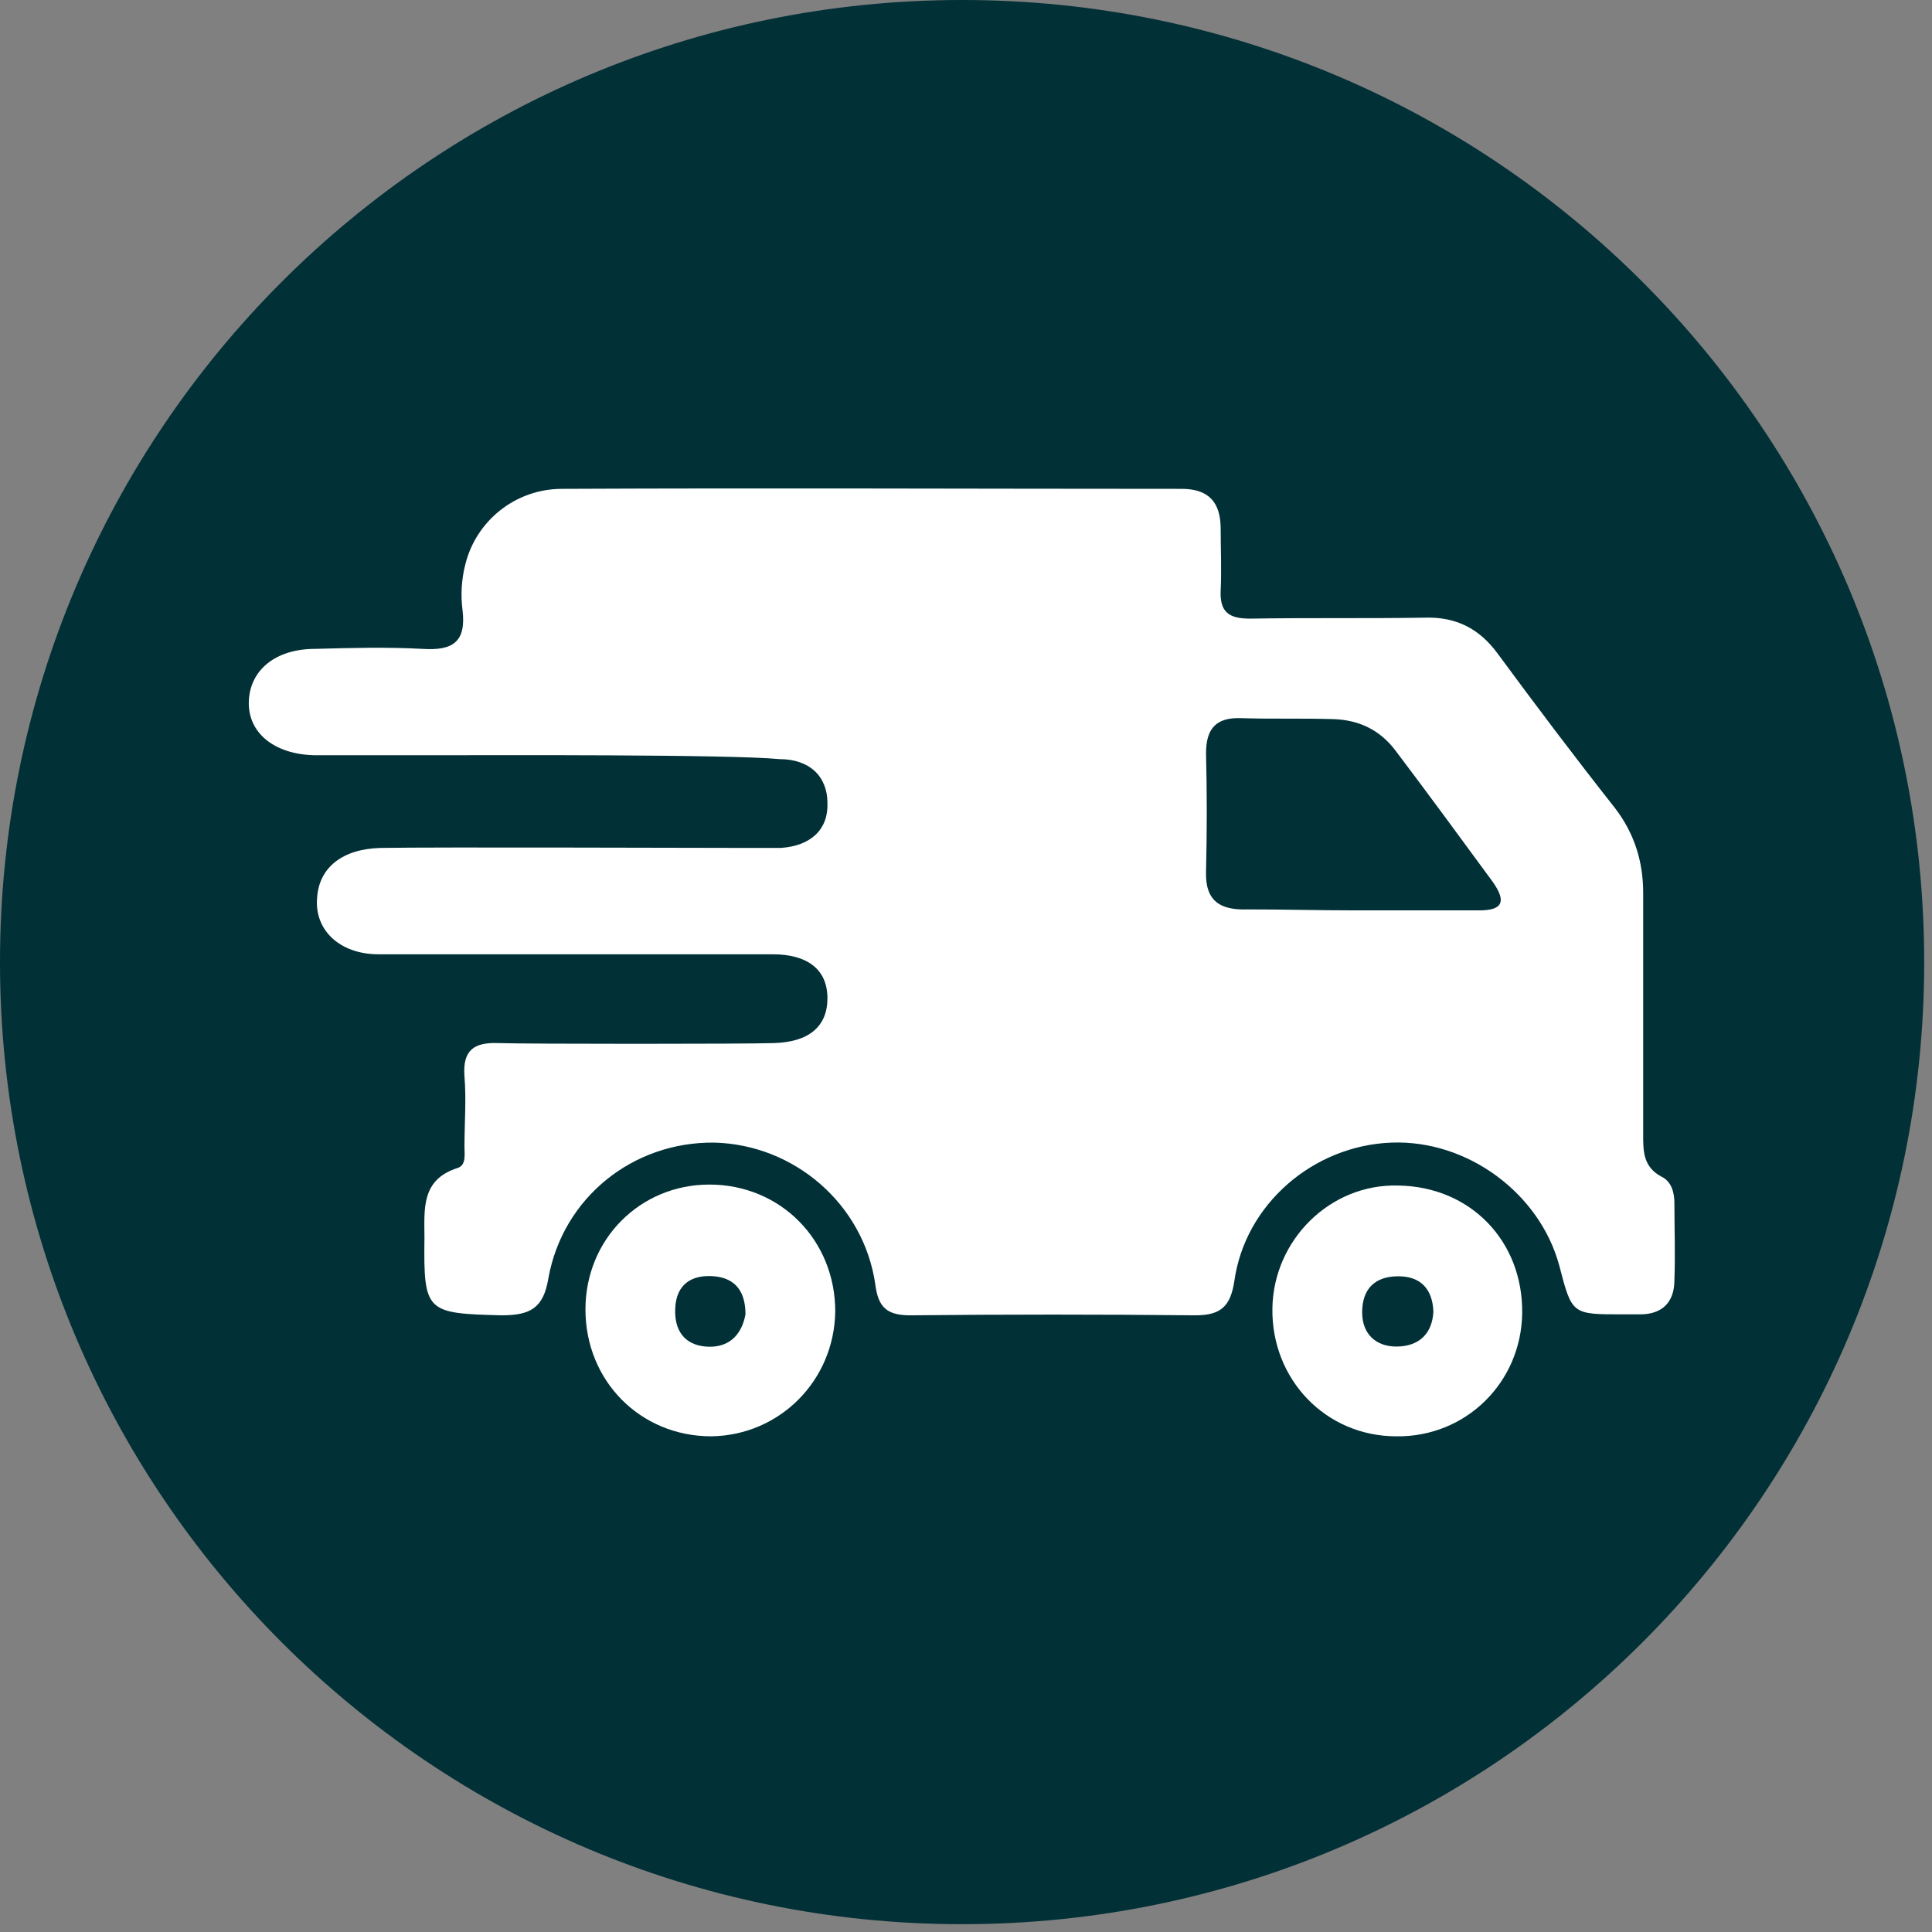 <svg width="198" height="198" viewBox="0 0 198 198" fill="none" xmlns="http://www.w3.org/2000/svg">
<rect x="0" y="0" width="198" height="198" fill="#808080" stroke="none"/>
<g clip-path="url(#clip0_43_1072)">
<path d="M98.6 197.2C153.055 197.2 197.2 153.055 197.2 98.6C197.2 44.145 153.055 0 98.6 0C44.145 0 0 44.145 0 98.6C0 153.055 44.145 197.2 98.6 197.2Z" fill="#013036"/>
<path d="M45.4 77.4C41 77.4 36.6 77.4 32.2 77.4C28.1 77.3 25.4 75.1 25.5 71.9C25.6 68.7 28.2 66.5 32.3 66.5C36 66.4 39.6 66.3 43.3 66.5C46.4 66.7 47.8 65.8 47.4 62.5C47.2 61 47.3 59.3 47.7 57.8C48.8 53.4 52.8 50.1 57.6 50.1C78.8 50 99.9 50.1 121.1 50.1C123.9 50.1 125.1 51.5 125.1 54.2C125.1 56.3 125.2 58.4 125.1 60.5C125 62.7 125.9 63.4 128.1 63.4C134.1 63.3 140 63.4 146 63.3C149.2 63.2 151.6 64.4 153.5 67C157.4 72.3 161.4 77.6 165.5 82.8C167.5 85.4 168.4 88.3 168.4 91.5C168.4 99.8 168.4 108.1 168.4 116.3C168.4 118 168.4 119.6 170.3 120.6C171.3 121.1 171.6 122.2 171.6 123.3C171.6 125.9 171.7 128.5 171.6 131.2C171.6 133.5 170.3 134.7 168.1 134.7C167.5 134.7 166.8 134.7 166.2 134.7C161.1 134.7 161.1 134.7 159.8 129.7C157.8 122.3 150.4 116.8 142.6 117.1C134.6 117.4 127.6 123.4 126.5 131.3C126.1 133.9 125.1 134.8 122.5 134.8C112.8 134.7 103 134.7 93.3 134.8C90.9 134.8 90 134 89.7 131.6C88.5 123.4 81.4 117.3 73.2 117.1C64.9 117 57.7 122.7 56.2 131C55.7 134.1 54.3 134.8 51.4 134.8C43.7 134.6 43.4 134.5 43.5 126.9C43.5 124 43.1 120.9 46.9 119.7C47.8 119.4 47.6 118.3 47.6 117.5C47.6 115.1 47.8 112.7 47.6 110.3C47.4 107.6 48.6 106.8 51.1 106.9C53.8 107 76.6 107 79.3 106.9C82.9 106.8 84.8 105.2 84.8 102.3C84.8 99.4 82.8 97.8 79.2 97.8C72.4 97.8 45.6 97.8 38.8 97.8C34.8 97.8 32.2 95.3 32.5 92C32.7 88.9 35.1 87 39 86.9C45 86.8 71 86.9 76.9 86.9C77.9 86.9 79 86.9 80 86.9C83.1 86.7 84.9 85 84.8 82.3C84.8 79.6 83 77.8 79.9 77.8C74.9 77.3 50.2 77.4 45.4 77.4ZM139.1 93.3C143.3 93.3 147.4 93.3 151.6 93.3C154 93.3 154.4 92.4 153 90.4C149.7 85.9 146.4 81.4 143 76.9C141.4 74.8 139.3 73.8 136.7 73.7C133.5 73.6 130.4 73.7 127.2 73.6C124.6 73.5 123.6 74.7 123.6 77.2C123.7 81.2 123.7 85.2 123.6 89.3C123.5 92.4 125.1 93.3 127.9 93.2C131.6 93.2 135.3 93.3 139.1 93.3Z" fill="white"/>
<path d="M60 134.2C60 127 65.6 121.4 72.7 121.4C80 121.4 85.6 127.1 85.6 134.4C85.5 141.5 79.9 147.1 72.9 147.2C65.6 147.2 60 141.5 60 134.2ZM76.4 134.7C76.4 132.4 75.4 131 73.2 130.8C70.9 130.6 69.3 131.6 69.2 134.1C69.1 136.3 70.1 137.8 72.3 138C74.6 138.2 76 136.9 76.4 134.7Z" fill="white"/>
<path d="M156 134.6C155.9 141.7 150.2 147.3 143.1 147.2C135.9 147.2 130.3 141.4 130.4 134.1C130.5 127.1 136.3 121.3 143.3 121.5C150.7 121.6 156.1 127.2 156 134.6ZM146.9 134.4C146.8 132.1 145.6 130.8 143.3 130.8C140.9 130.8 139.6 132.1 139.6 134.5C139.6 136.7 141 138 143.1 138C145.5 138 146.8 136.6 146.9 134.4Z" fill="white"/>
<path d="M689.9 260.7H-794.2C-806.9 260.7 -817.2 250.4 -817.2 237.7V-124.7C-817.2 -137.4 -806.9 -147.7 -794.2 -147.7H689.9C702.6 -147.7 712.9 -137.4 712.9 -124.7V237.7C712.9 250.4 702.6 260.7 689.9 260.7Z" stroke="#013036" stroke-miterlimit="10"/>
</g>
<defs>
<clipPath id="clip0_43_1072">
<rect width="197.2" height="197.2" fill="white"/>
</clipPath>
</defs>
</svg>
